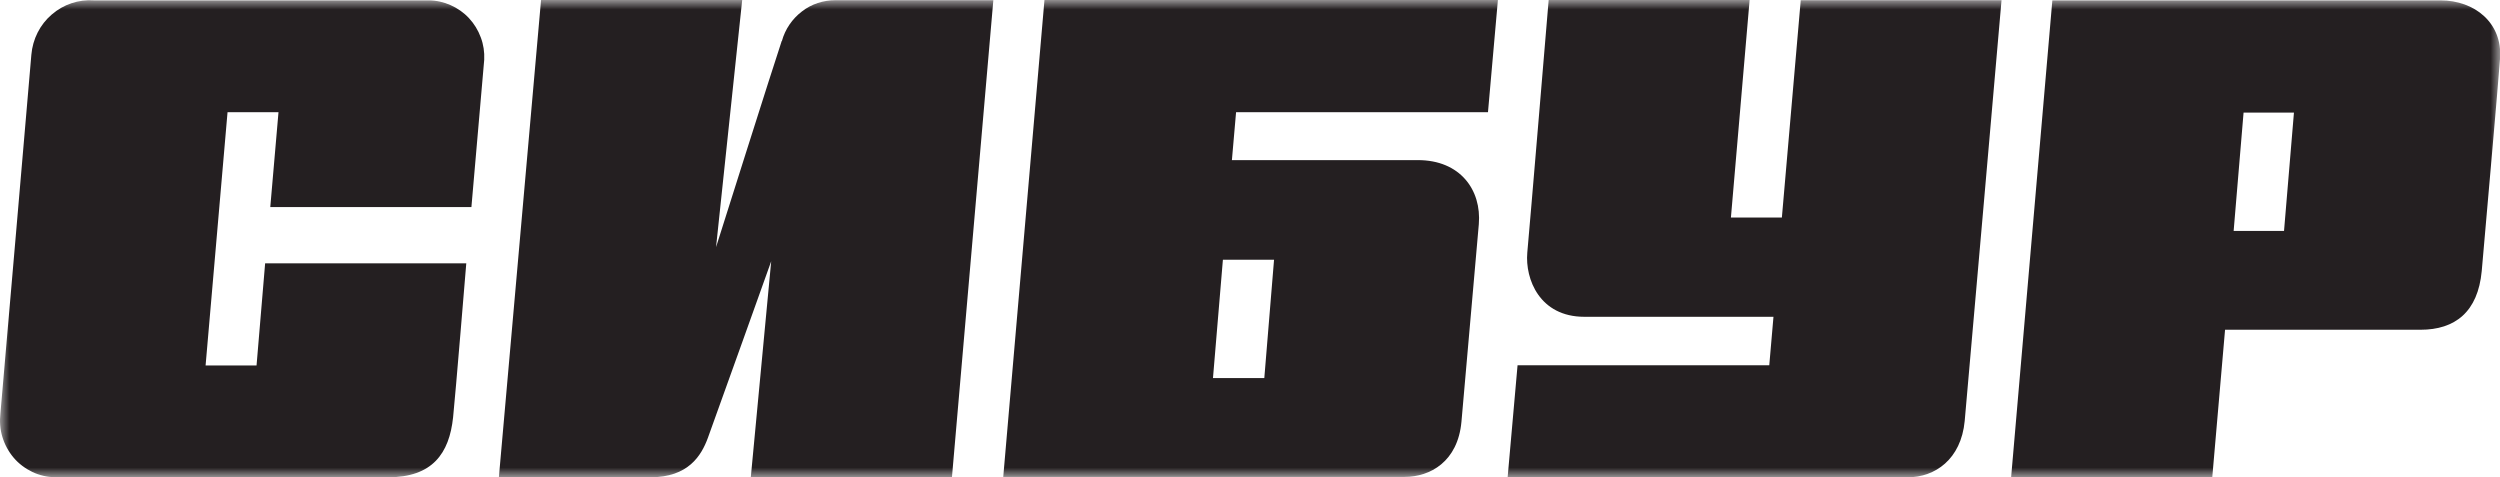 <?xml version="1.0" encoding="UTF-8"?> <svg xmlns="http://www.w3.org/2000/svg" width="131" height="25" viewBox="0 0 131 25" fill="none"> <mask id="mask0_192_196" style="mask-type:luminance" maskUnits="userSpaceOnUse" x="0" y="0" width="131" height="25"> <path d="M131 0H0V25H131V0Z" fill="white"></path> </mask> <g mask="url(#mask0_192_196)"> <path d="M24.703 10.84C24.703 10.84 25.313 3.81 25.373 3.13C25.393 2.73 25.333 2.33 25.193 1.96C25.053 1.58 24.843 1.24 24.573 0.95C24.303 0.66 23.973 0.43 23.613 0.27C23.253 0.11 22.863 0.02 22.463 0.02H4.933C4.123 -0.04 3.323 0.23 2.713 0.76C2.093 1.29 1.713 2.05 1.643 2.87C1.573 3.69 0.113 20.67 0.023 21.65C-0.027 22.07 0.003 22.49 0.123 22.89C0.243 23.29 0.443 23.66 0.713 23.98C0.983 24.3 1.323 24.55 1.693 24.73C2.073 24.91 2.473 25 2.893 25.01H20.333C22.653 25.01 23.543 23.77 23.743 21.86C23.863 20.72 24.433 13.8 24.433 13.8H13.893L13.443 19.15H10.773L11.923 5.88H14.593L14.163 10.85H24.703V10.84Z" fill="#241F21"></path> <path d="M40.961 2.15C40.591 3.24 37.521 12.95 37.521 12.95L38.891 0H28.351L26.141 25.01H34.081C36.071 25.01 36.751 23.87 37.091 22.95C37.491 21.86 40.411 13.69 40.411 13.69L39.341 25.02H49.881L52.051 0.01H43.781C43.141 0.01 42.521 0.21 42.021 0.6C41.511 0.99 41.141 1.53 40.971 2.15H40.961Z" fill="#241F21"></path> <path d="M94.36 0L93.37 11.4H90.7L91.68 0H81.15C81.15 0 80.14 12.08 80.03 13.24C79.91 14.63 80.68 16.6 83.02 16.6H92.93L92.71 19.14H79.52L79 25.01H99.97C101.39 25.01 102.76 24.07 102.95 22.06C103.07 20.77 104.88 0.01 104.88 0.01H94.35L94.36 0Z" fill="#241F21"></path> <path d="M121.853 0.02H107.543L105.383 25.009H115.923L116.593 17.279H126.833C128.643 17.279 129.843 16.349 130.043 14.2C130.113 13.37 130.953 3.89 131.003 3.06C131.133 1.21 129.683 0.02 127.883 0.02H121.853ZM117.043 12.1L117.563 5.9H120.203L119.683 12.1H117.043Z" fill="#241F21"></path> <path d="M64.55 8.41L64.77 5.88H77.97L78.49 0H54.73L52.57 24.99H73.6C74.94 24.99 76.39 24.19 76.58 22.1C76.72 20.52 77.37 13.1 77.49 11.75C77.64 9.95 76.51 8.39 74.3 8.39H64.55V8.41ZM66.25 19.81H63.56L64.08 13.61H66.76L66.25 19.81Z" fill="#241F21"></path> </g> </svg> 